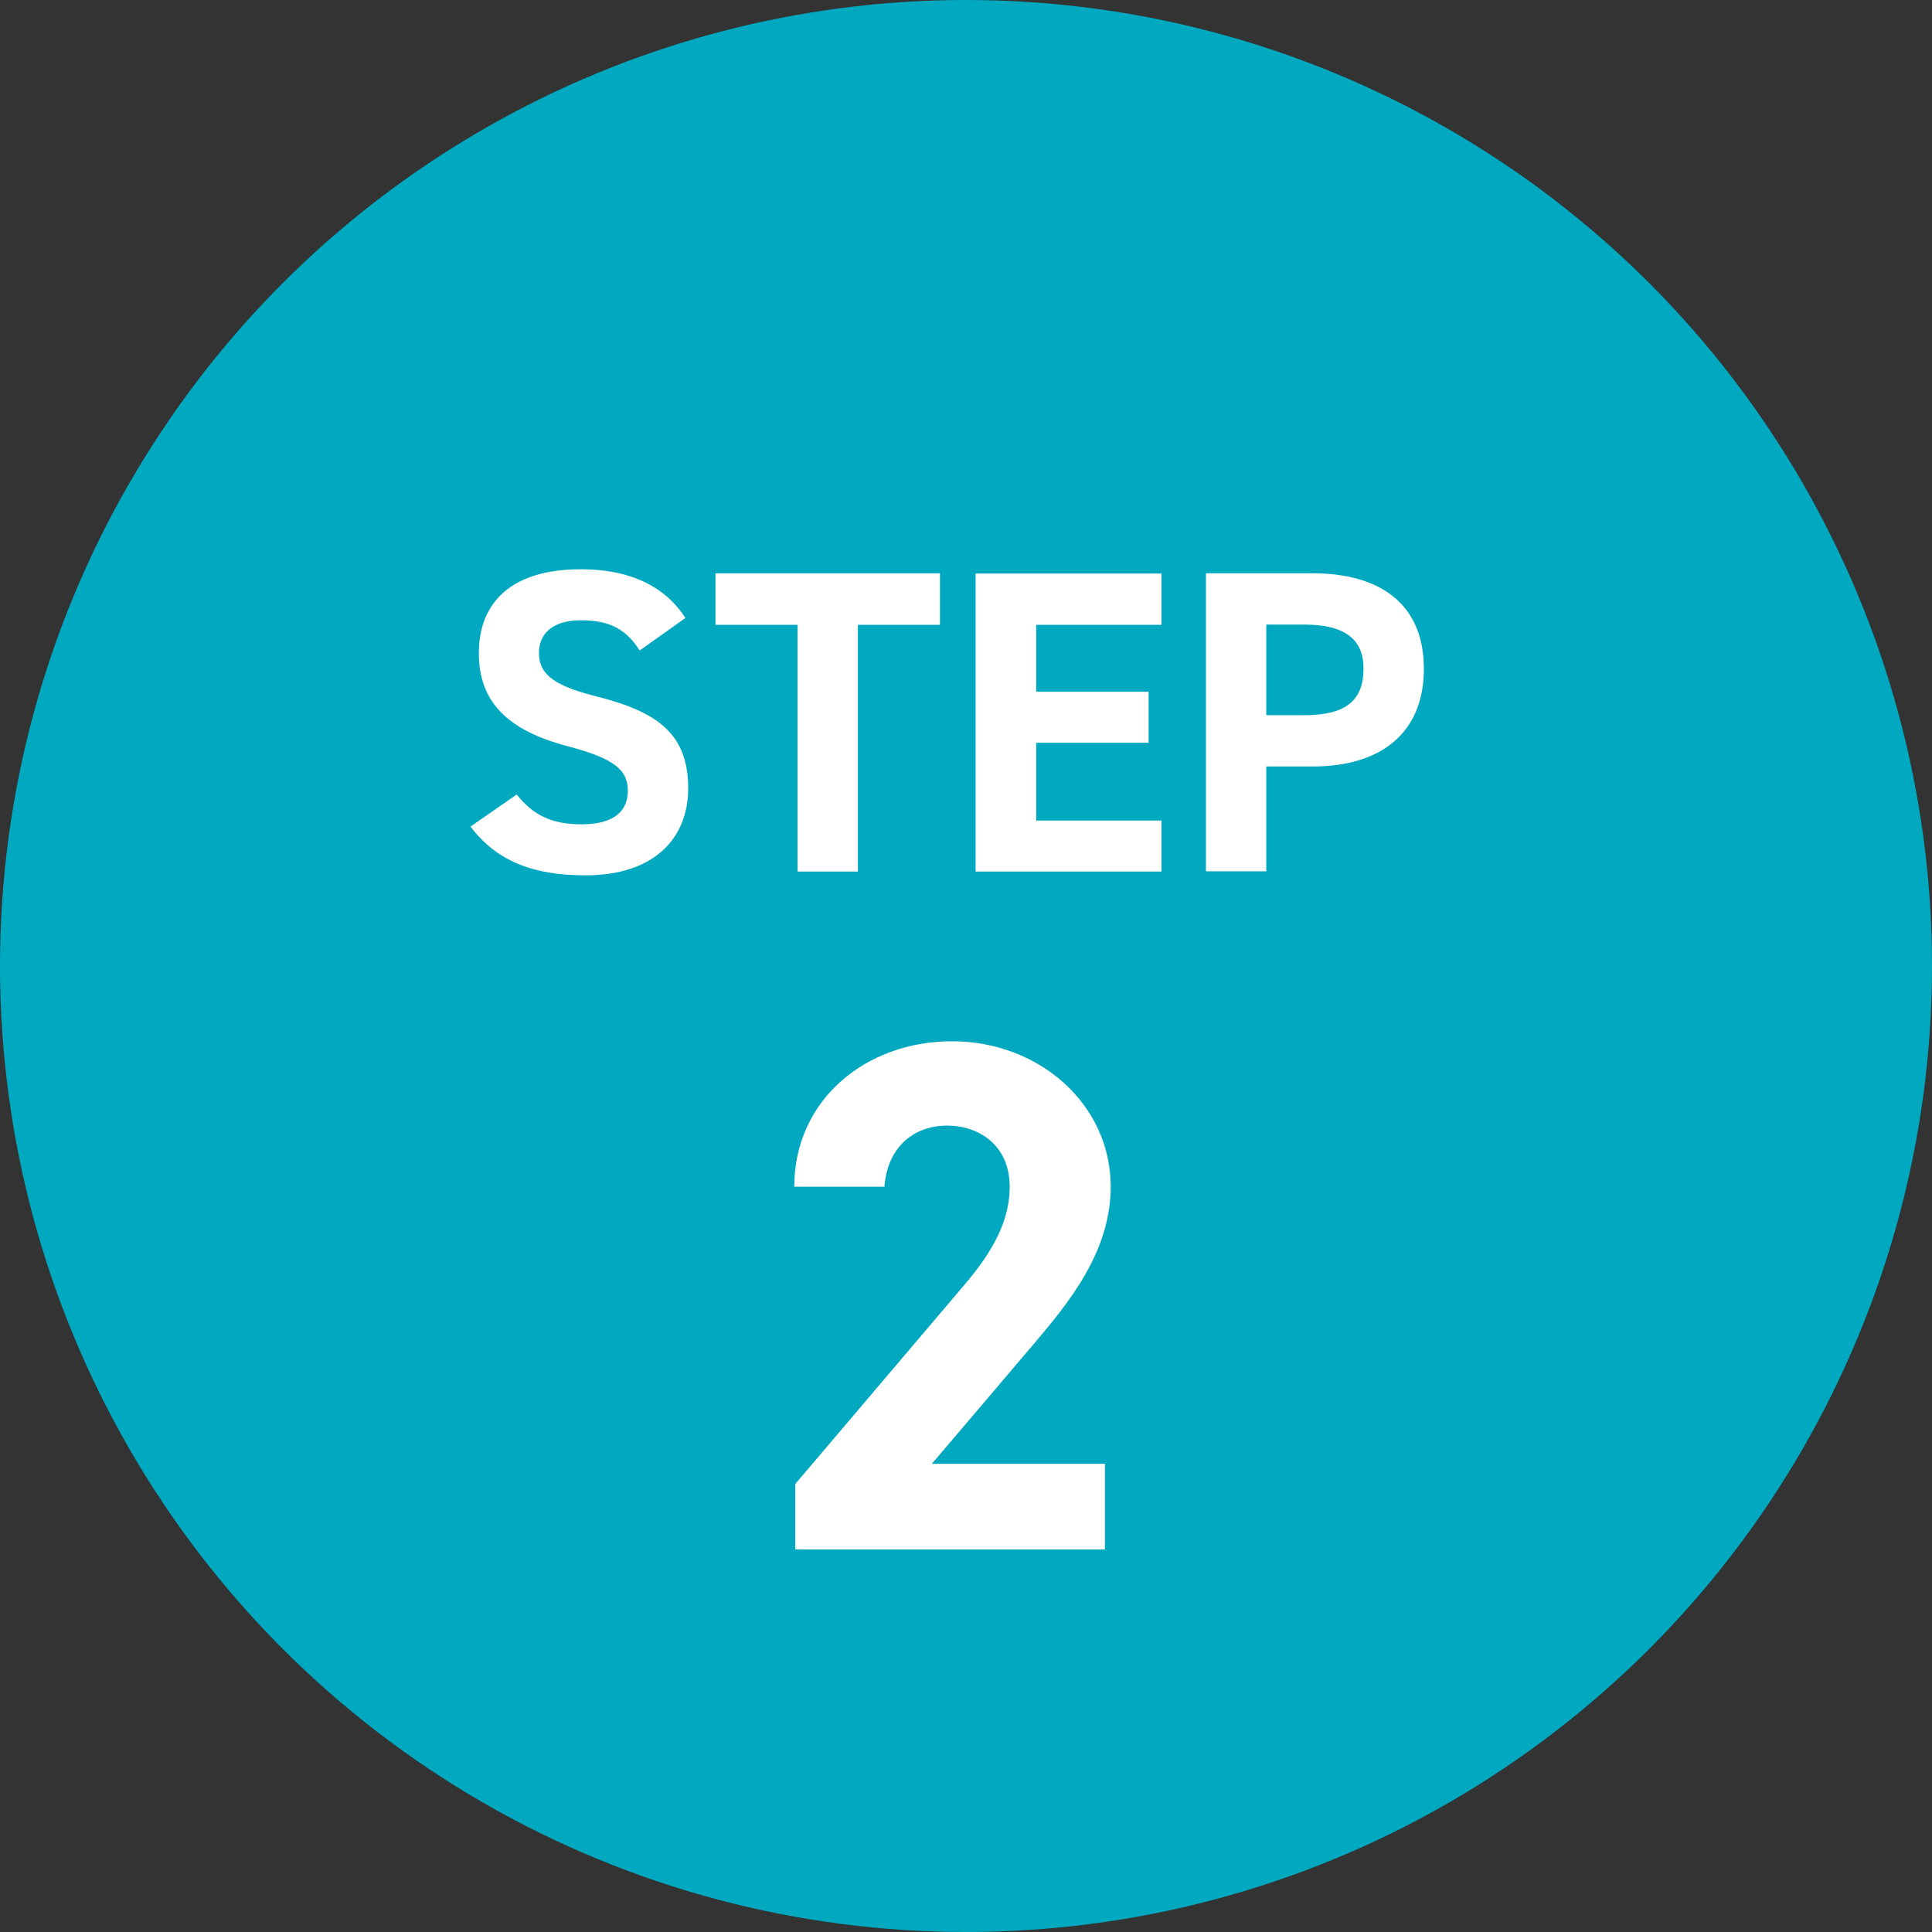 <?xml version="1.0" encoding="UTF-8"?>
<svg id="_レイヤー_2" data-name="レイヤー 2" xmlns="http://www.w3.org/2000/svg" viewBox="0 0 76.5 76.5">
  <rect x="0" y="0" width="76.5" height="76.5" fill="#333333" stroke="none"/>
  <defs>
    <style>
      .cls-1 {
        fill: #fff;
      }

      .cls-1, .cls-2 {
        stroke-width: 0px;
      }

      .cls-2 {
        fill: #00a9c0;
      }
    </style>
  </defs>
  <g id="_レイヤー_1-2" data-name="レイヤー 1">
    <g>
      <circle class="cls-2" cx="38.25" cy="38.25" r="38.25"/>
      <g>
        <path class="cls-1" d="m25.33,25.76c-.51-.8-1.13-1.2-2.33-1.2-1.08,0-1.66.5-1.66,1.3,0,.92.75,1.33,2.33,1.73,2.46.62,3.58,1.54,3.58,3.63,0,1.93-1.3,3.44-4.07,3.44-2.07,0-3.51-.56-4.55-1.93l1.83-1.27c.63.79,1.35,1.18,2.57,1.18,1.37,0,1.83-.6,1.83-1.32,0-.82-.5-1.28-2.41-1.78-2.33-.62-3.49-1.73-3.49-3.68s1.23-3.32,4.04-3.32c1.88,0,3.3.63,4.14,1.93l-1.8,1.28Z"/>
        <path class="cls-1" d="m37.22,22.7v2.04h-3.25v9.77h-2.39v-9.77h-3.25v-2.04h8.89Z"/>
        <path class="cls-1" d="m45.99,22.7v2.04h-4.96v2.65h4.45v2.02h-4.45v3.08h4.96v2.02h-7.36v-11.8h7.36Z"/>
        <path class="cls-1" d="m50.14,30.34v4.16h-2.39v-11.8h4.22c2.72,0,4.41,1.25,4.41,3.78s-1.68,3.87-4.41,3.87h-1.83Zm1.49-2.02c1.66,0,2.36-.58,2.36-1.85,0-1.13-.7-1.74-2.36-1.74h-1.49v3.59h1.49Z"/>
      </g>
      <path class="cls-1" d="m43.76,61.35h-12.27v-2.59l6.65-7.83c1.24-1.44,1.84-2.65,1.84-3.94,0-1.61-1.18-2.42-2.48-2.42s-2.36.83-2.48,2.42h-3.57c0-3.43,2.82-5.76,6.25-5.76s6.28,2.48,6.28,5.76c0,2.62-1.73,4.66-2.99,6.16l-4.09,4.81h6.85v3.4Z"/>
    </g>
  </g>
</svg>